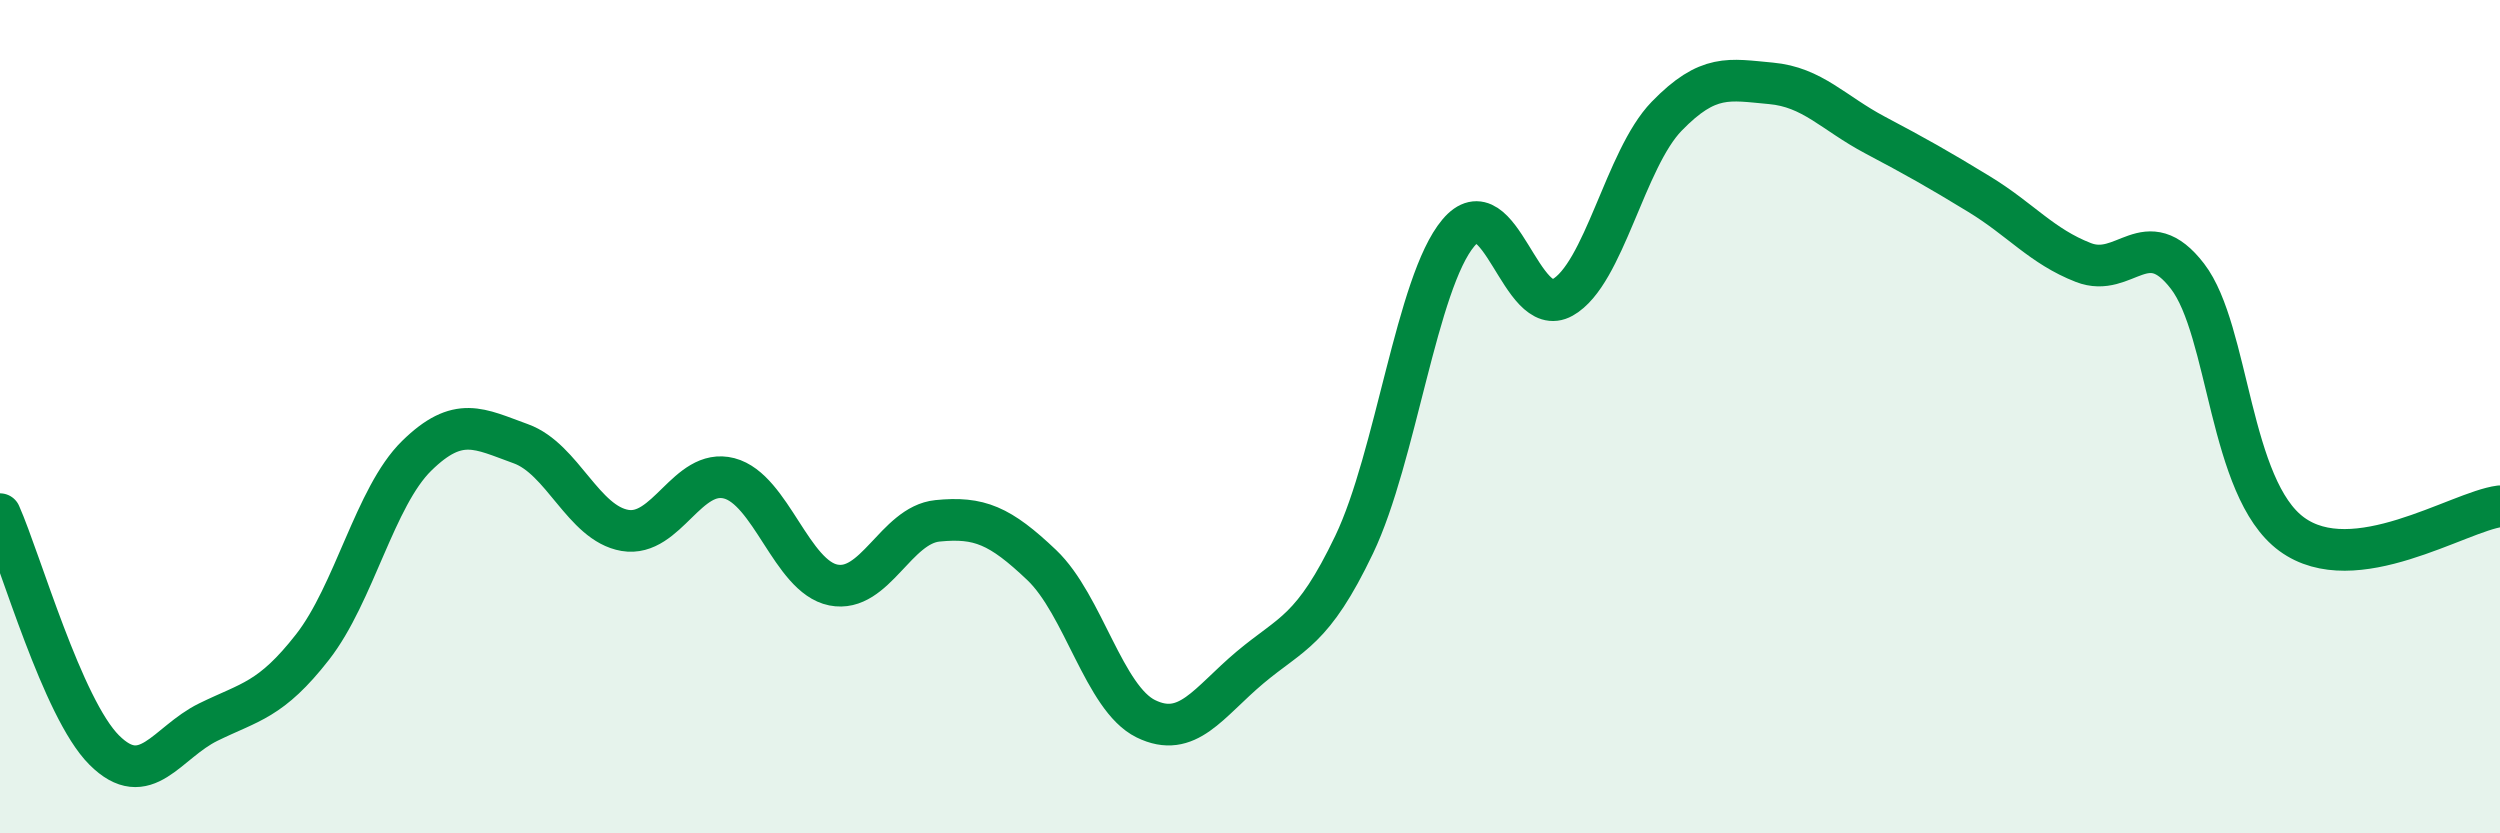 
    <svg width="60" height="20" viewBox="0 0 60 20" xmlns="http://www.w3.org/2000/svg">
      <path
        d="M 0,12.34 C 0.5,13.47 1.5,17 2.5,18 C 3.5,19 4,17.82 5,17.33 C 6,16.84 6.5,16.81 7.5,15.53 C 8.5,14.25 9,11.92 10,10.94 C 11,9.96 11.5,10.29 12.5,10.65 C 13.5,11.01 14,12.56 15,12.73 C 16,12.9 16.5,11.22 17.5,11.48 C 18.5,11.74 19,13.84 20,14.04 C 21,14.24 21.5,12.6 22.5,12.5 C 23.5,12.4 24,12.61 25,13.56 C 26,14.51 26.5,16.76 27.5,17.25 C 28.5,17.74 29,16.86 30,16.02 C 31,15.18 31.5,15.16 32.5,13.07 C 33.5,10.98 34,6.78 35,5.59 C 36,4.4 36.5,7.7 37.5,7.14 C 38.5,6.58 39,3.82 40,2.79 C 41,1.76 41.5,1.91 42.5,2 C 43.5,2.09 44,2.71 45,3.24 C 46,3.77 46.5,4.05 47.5,4.66 C 48.5,5.27 49,5.91 50,6.3 C 51,6.69 51.5,5.33 52.5,6.63 C 53.5,7.93 53.5,11.72 55,12.82 C 56.5,13.92 59,12.28 60,12.15L60 20L0 20Z"
        fill="#008740"
        opacity="0.1"
        stroke-linecap="round"
        stroke-linejoin="round"
      />
      <path
        d="M 0,12.34 C 0.5,13.47 1.5,17 2.5,18 C 3.5,19 4,17.82 5,17.33 C 6,16.84 6.5,16.81 7.5,15.53 C 8.5,14.25 9,11.92 10,10.94 C 11,9.96 11.5,10.29 12.5,10.65 C 13.5,11.01 14,12.56 15,12.73 C 16,12.9 16.5,11.22 17.5,11.48 C 18.5,11.74 19,13.84 20,14.04 C 21,14.24 21.5,12.6 22.5,12.5 C 23.5,12.4 24,12.61 25,13.56 C 26,14.51 26.5,16.76 27.5,17.25 C 28.5,17.74 29,16.86 30,16.02 C 31,15.18 31.5,15.16 32.5,13.07 C 33.5,10.98 34,6.78 35,5.59 C 36,4.4 36.5,7.7 37.5,7.14 C 38.5,6.58 39,3.82 40,2.79 C 41,1.76 41.5,1.91 42.5,2 C 43.5,2.09 44,2.71 45,3.24 C 46,3.77 46.5,4.05 47.5,4.66 C 48.5,5.27 49,5.91 50,6.3 C 51,6.69 51.5,5.33 52.5,6.63 C 53.5,7.93 53.5,11.72 55,12.82 C 56.5,13.92 59,12.28 60,12.15"
        stroke="#008740"
        stroke-width="1"
        fill="none"
        stroke-linecap="round"
        stroke-linejoin="round"
      />
    </svg>
  